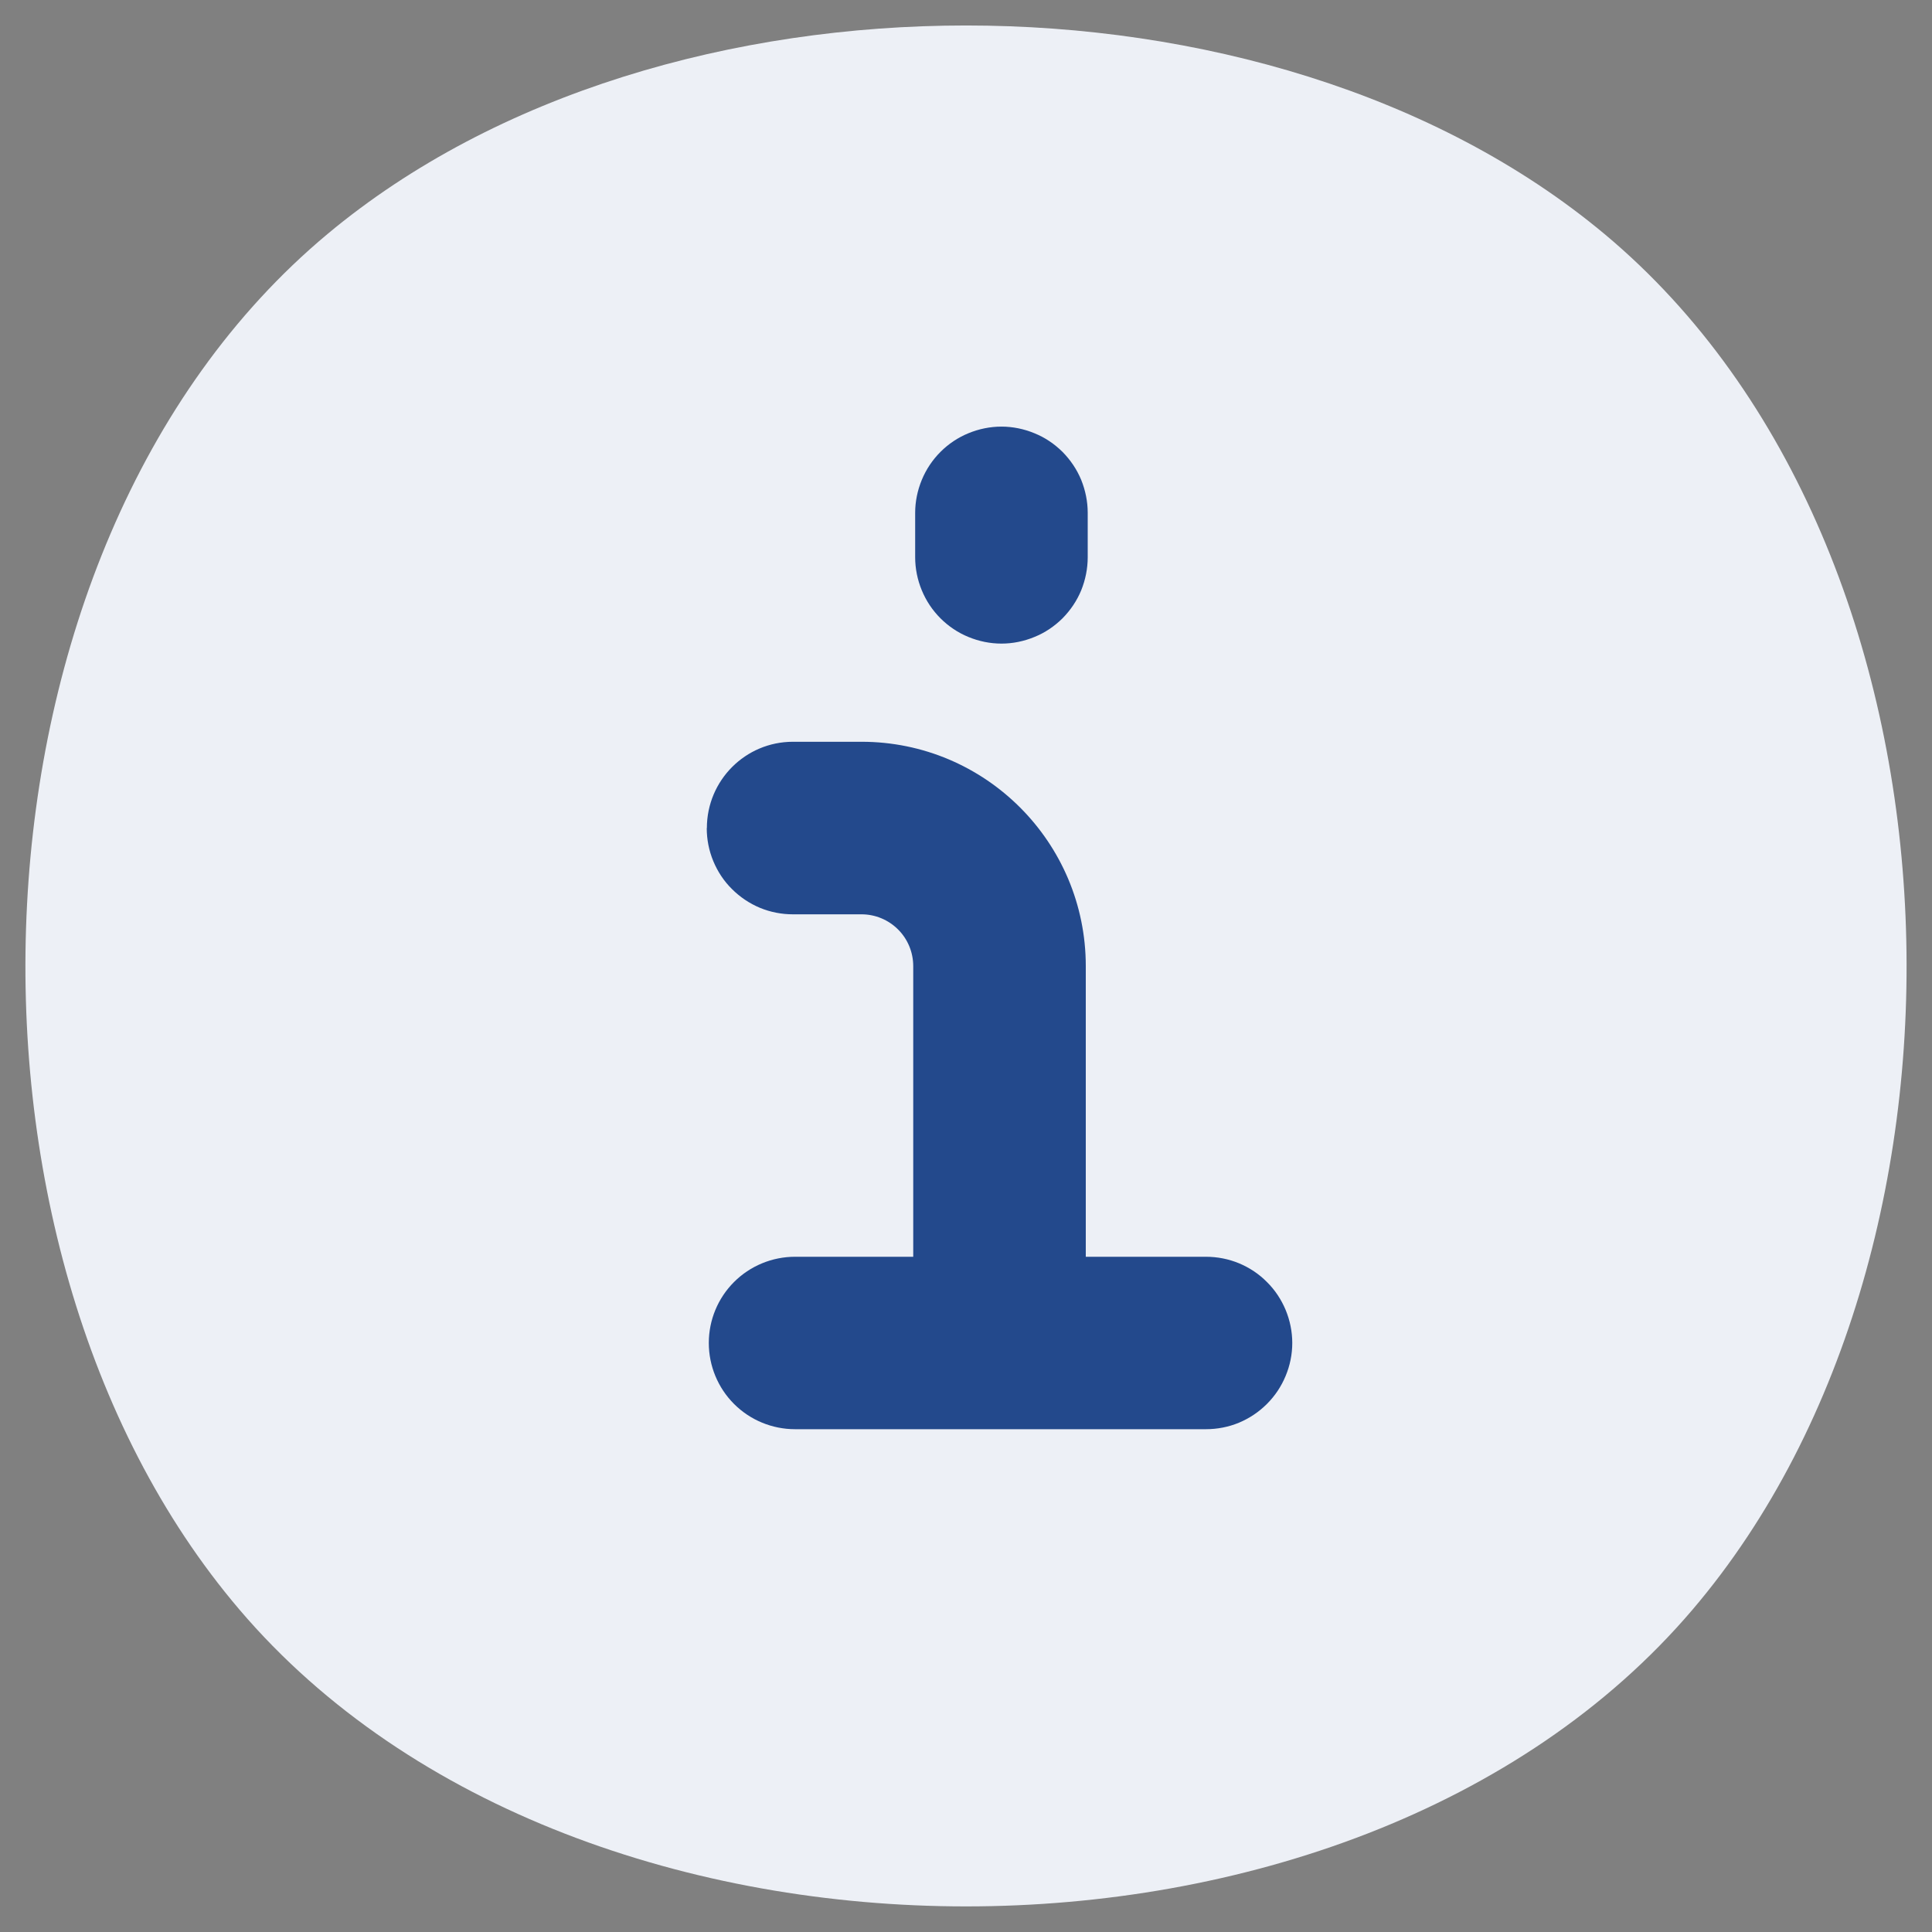 <svg width="16" height="16" viewBox="0 0 16 16" fill="none" xmlns="http://www.w3.org/2000/svg">
<rect x="0" y="0" width="16" height="16" fill="#808080" stroke="none"/>
<g clip-path="url(#clip0_110_92855)">
<path fill-rule="evenodd" clip-rule="evenodd" d="M13.289 1.939C11.888 0.769 9.922 0.211 8 0.211C6.078 0.211 4.112 0.769 2.711 1.939C1.131 3.258 0.334 5.38 0.224 7.489C0.113 9.597 0.683 11.804 1.982 13.329C3.403 14.998 5.737 15.788 8 15.788C10.263 15.788 12.597 14.999 14.018 13.329C15.316 11.804 15.887 9.597 15.776 7.489C15.666 5.38 14.868 3.258 13.289 1.939Z" fill="#EDF0F6"/>
<path fill-rule="evenodd" clip-rule="evenodd" d="M9.008 4.247C9.008 4.154 8.989 4.061 8.954 3.974C8.918 3.887 8.865 3.809 8.799 3.742C8.732 3.676 8.654 3.623 8.567 3.588C8.48 3.552 8.387 3.533 8.294 3.533C8.2 3.533 8.107 3.552 8.02 3.588C7.934 3.623 7.855 3.676 7.789 3.742C7.722 3.809 7.67 3.887 7.634 3.974C7.598 4.061 7.579 4.154 7.579 4.247V4.615C7.579 4.709 7.598 4.802 7.634 4.889C7.67 4.976 7.722 5.054 7.789 5.121C7.855 5.187 7.934 5.24 8.02 5.275C8.107 5.311 8.2 5.33 8.294 5.33C8.387 5.33 8.48 5.311 8.567 5.275C8.654 5.24 8.732 5.187 8.799 5.121C8.865 5.054 8.918 4.976 8.954 4.889C8.989 4.802 9.008 4.709 9.008 4.615V4.247ZM5.854 6.858C5.854 6.463 6.173 6.143 6.567 6.143H7.135C8.16 6.143 8.992 6.975 8.992 8.001V10.408H9.987C10.081 10.408 10.174 10.426 10.261 10.462C10.347 10.498 10.426 10.55 10.492 10.617C10.559 10.683 10.611 10.762 10.647 10.848C10.683 10.935 10.702 11.028 10.702 11.122C10.702 11.216 10.683 11.309 10.647 11.395C10.611 11.482 10.559 11.56 10.492 11.627C10.426 11.693 10.347 11.746 10.261 11.782C10.174 11.818 10.081 11.836 9.987 11.836H6.584C6.395 11.836 6.213 11.761 6.079 11.627C5.945 11.493 5.87 11.311 5.87 11.122C5.87 10.932 5.945 10.751 6.079 10.617C6.213 10.483 6.395 10.408 6.584 10.408H7.563V8.001C7.563 7.887 7.518 7.778 7.438 7.698C7.357 7.617 7.248 7.572 7.135 7.572H6.567C6.473 7.572 6.38 7.554 6.293 7.518C6.207 7.482 6.128 7.429 6.062 7.363C5.995 7.297 5.943 7.218 5.907 7.131C5.871 7.044 5.853 6.952 5.853 6.858H5.854Z" fill="#23498C"/>
</g>
<defs>
<clipPath id="clip0_110_92855">
<rect width="16" height="16" fill="white"/>
</clipPath>
</defs>
</svg>
